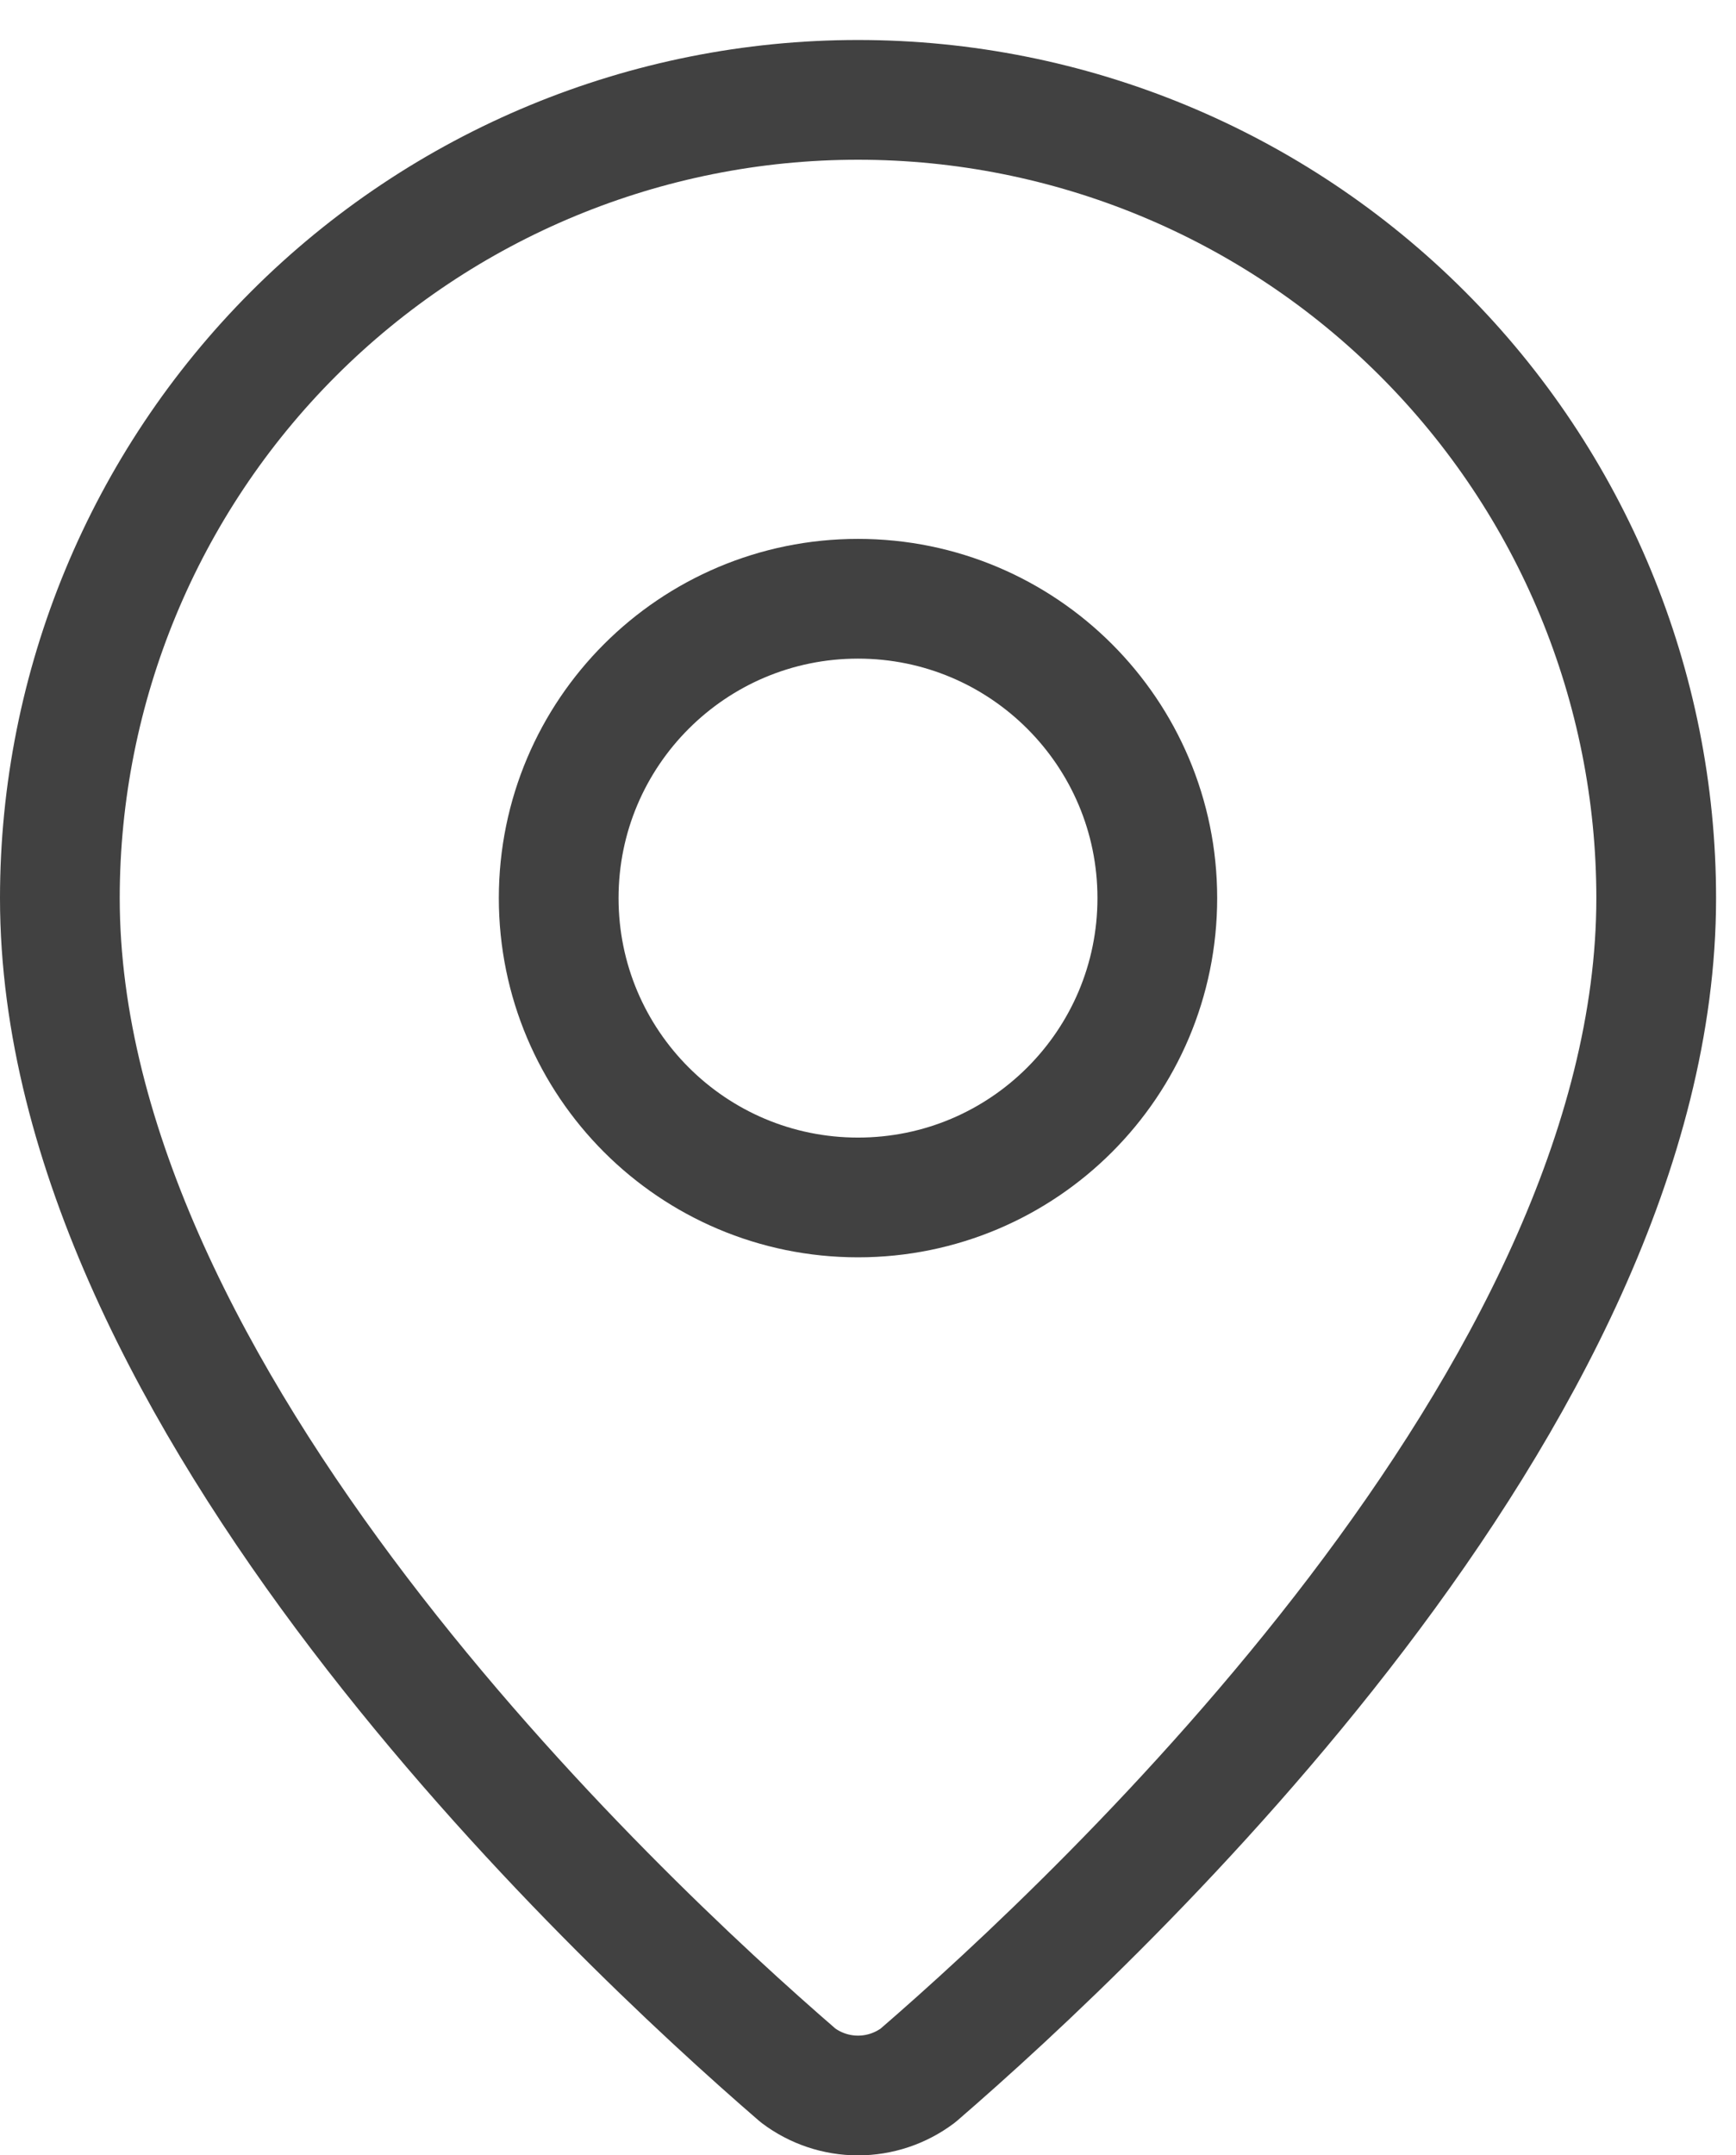 <svg width="29" height="36" viewBox="0 0 29 36" fill="none" xmlns="http://www.w3.org/2000/svg">
<path d="M27.667 15.001C27.667 23.323 18.435 31.989 15.335 34.666C15.046 34.883 14.695 35.001 14.333 35.001C13.972 35.001 13.62 34.883 13.332 34.666C10.232 31.989 1 23.323 1 15.001C1 11.465 2.405 8.073 4.905 5.573C7.406 3.072 10.797 1.668 14.333 1.668C17.87 1.668 21.261 3.072 23.761 5.573C26.262 8.073 27.667 11.465 27.667 15.001Z" stroke="#414141" stroke-width="2" stroke-linecap="round" stroke-linejoin="round"/>
<path d="M14.333 20.001C17.095 20.001 19.333 17.762 19.333 15.001C19.333 12.24 17.095 10.001 14.333 10.001C11.572 10.001 9.333 12.24 9.333 15.001C9.333 17.762 11.572 20.001 14.333 20.001Z" stroke="#414141" stroke-width="2" stroke-linecap="round" stroke-linejoin="round"/>
</svg>
